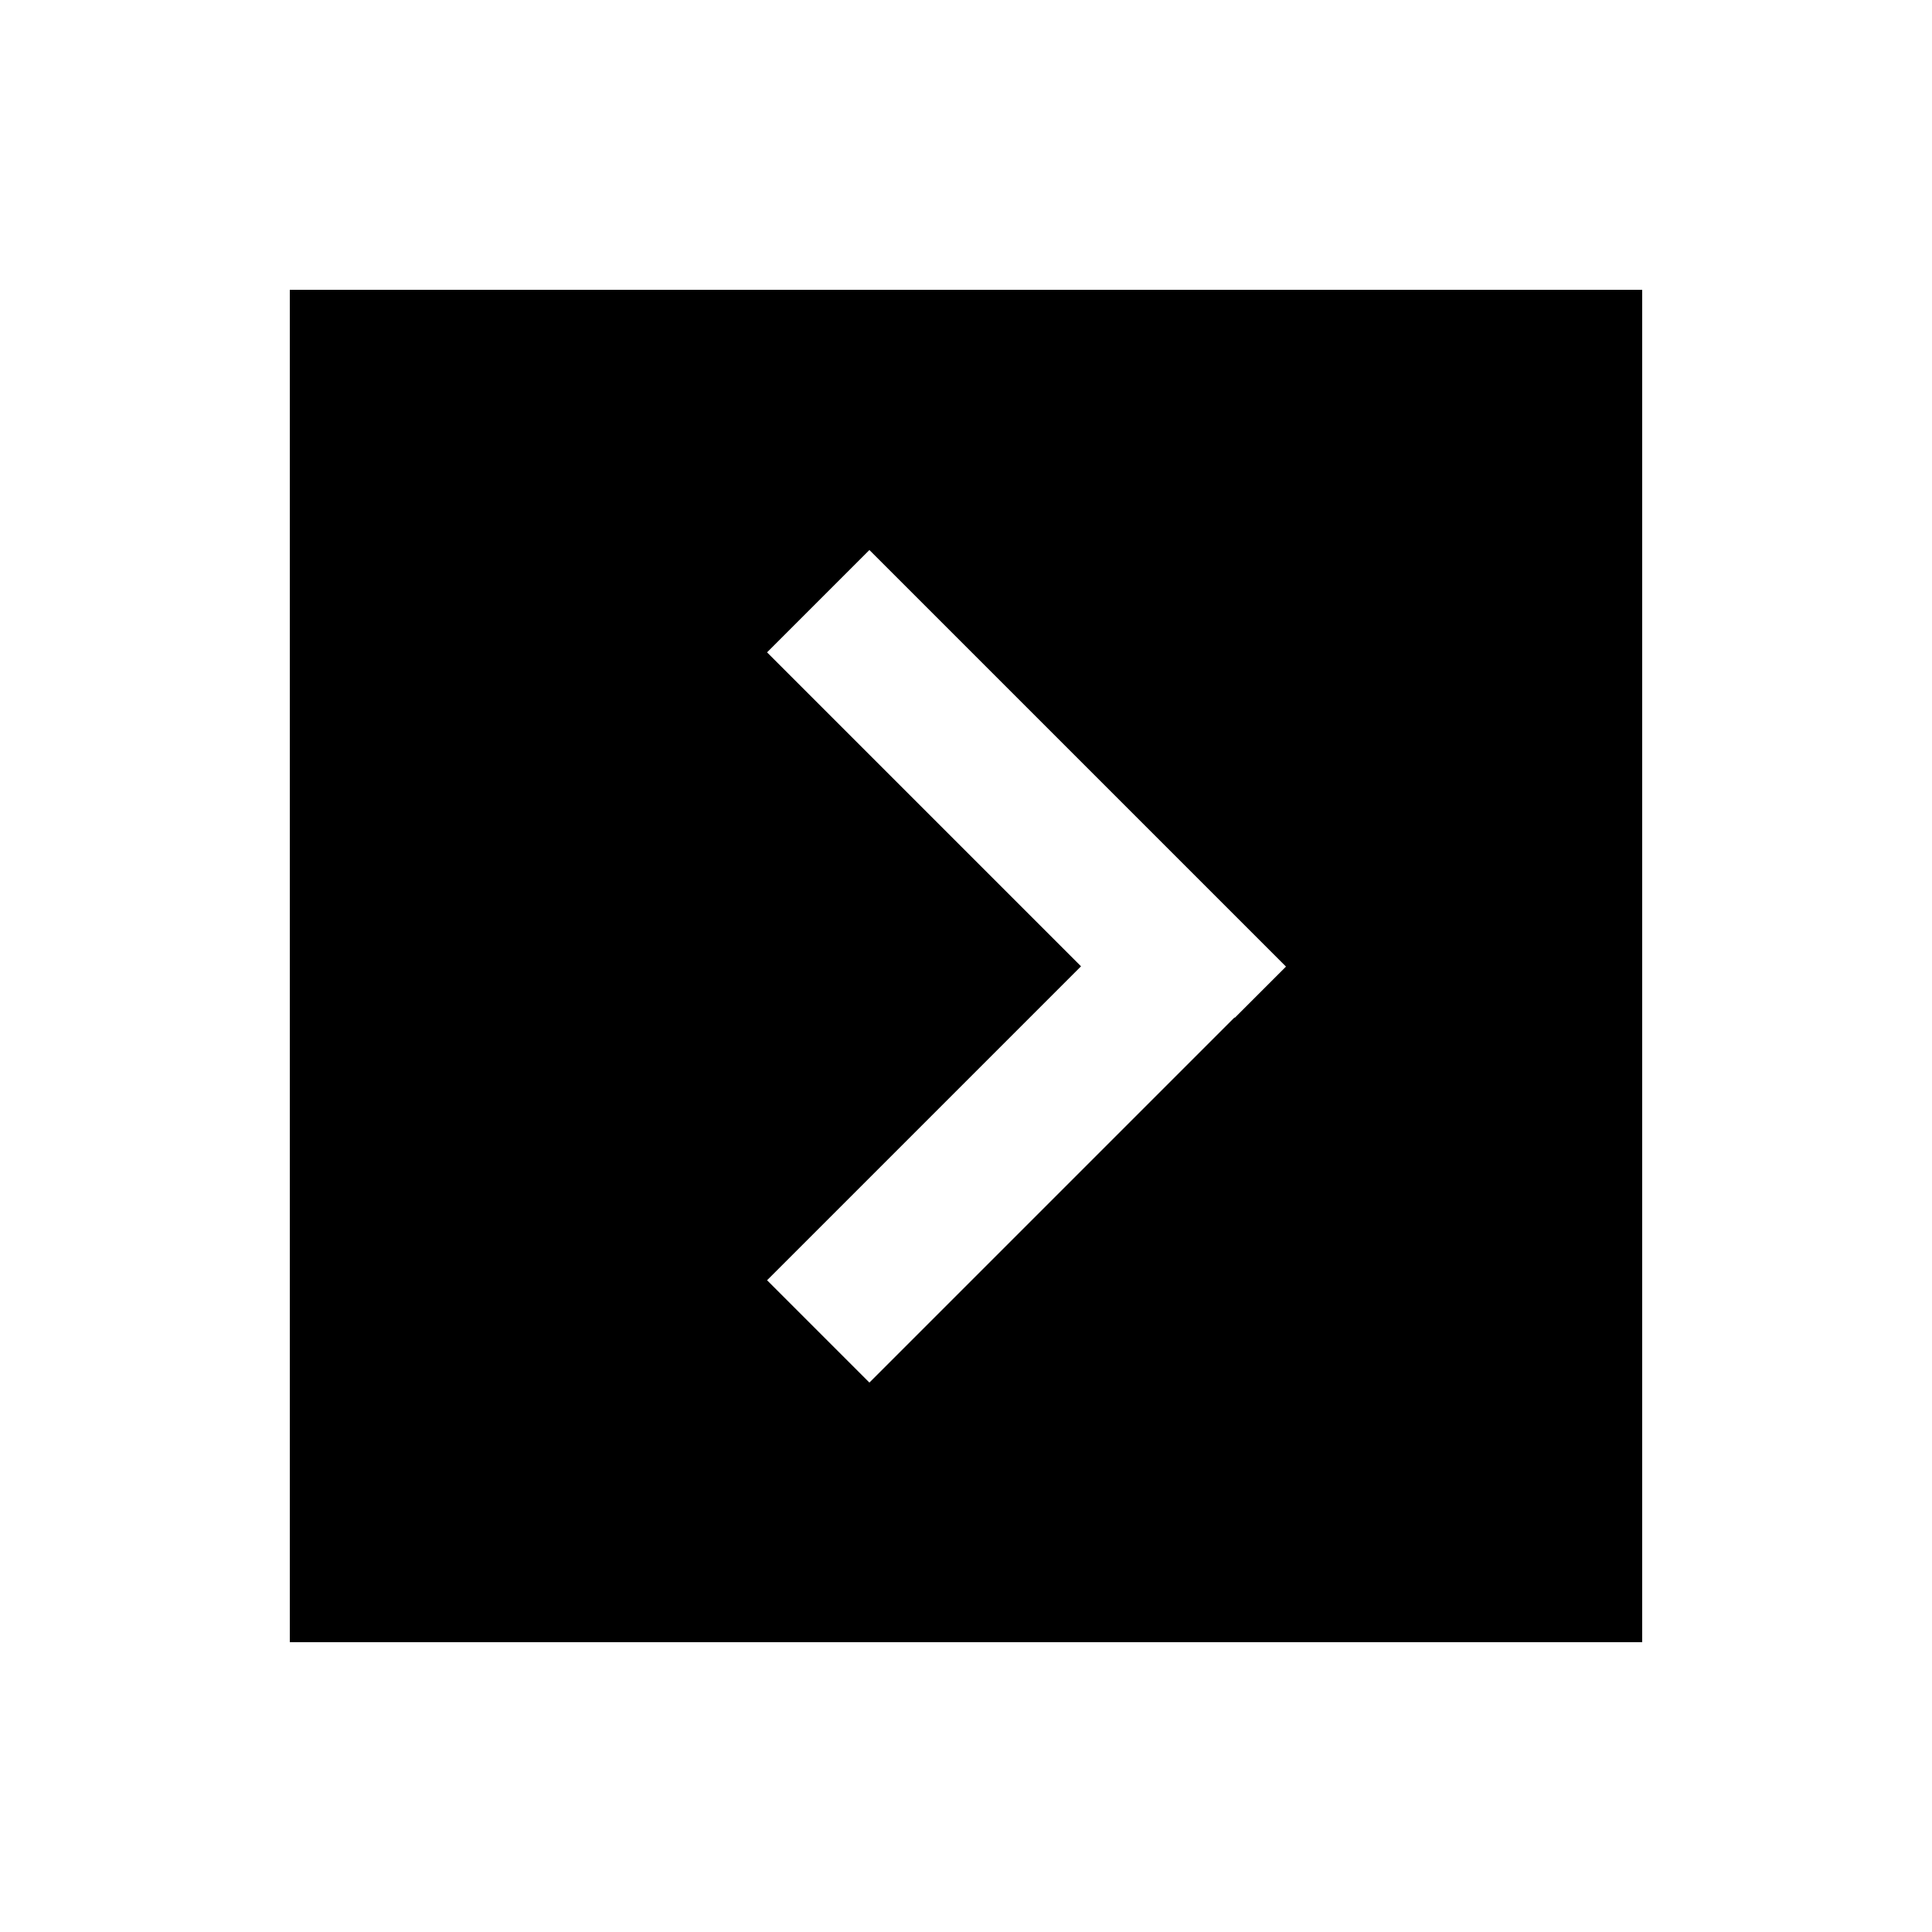 <svg xmlns="http://www.w3.org/2000/svg" viewBox="0 0 640 640"><!--! Font Awesome Pro 7.1.0 by @fontawesome - https://fontawesome.com License - https://fontawesome.com/license (Commercial License) Copyright 2025 Fonticons, Inc. --><path fill="currentColor" d="M544 544L544 96L96 96L96 544L544 544zM409 337L305 441L288 458L254.1 424.1L271.1 407.1L358.1 320.1L271.1 233.1L254.1 216.1L288 182.2L305 199.2L409 303.2L426 320.2L409 337.2z"/></svg>